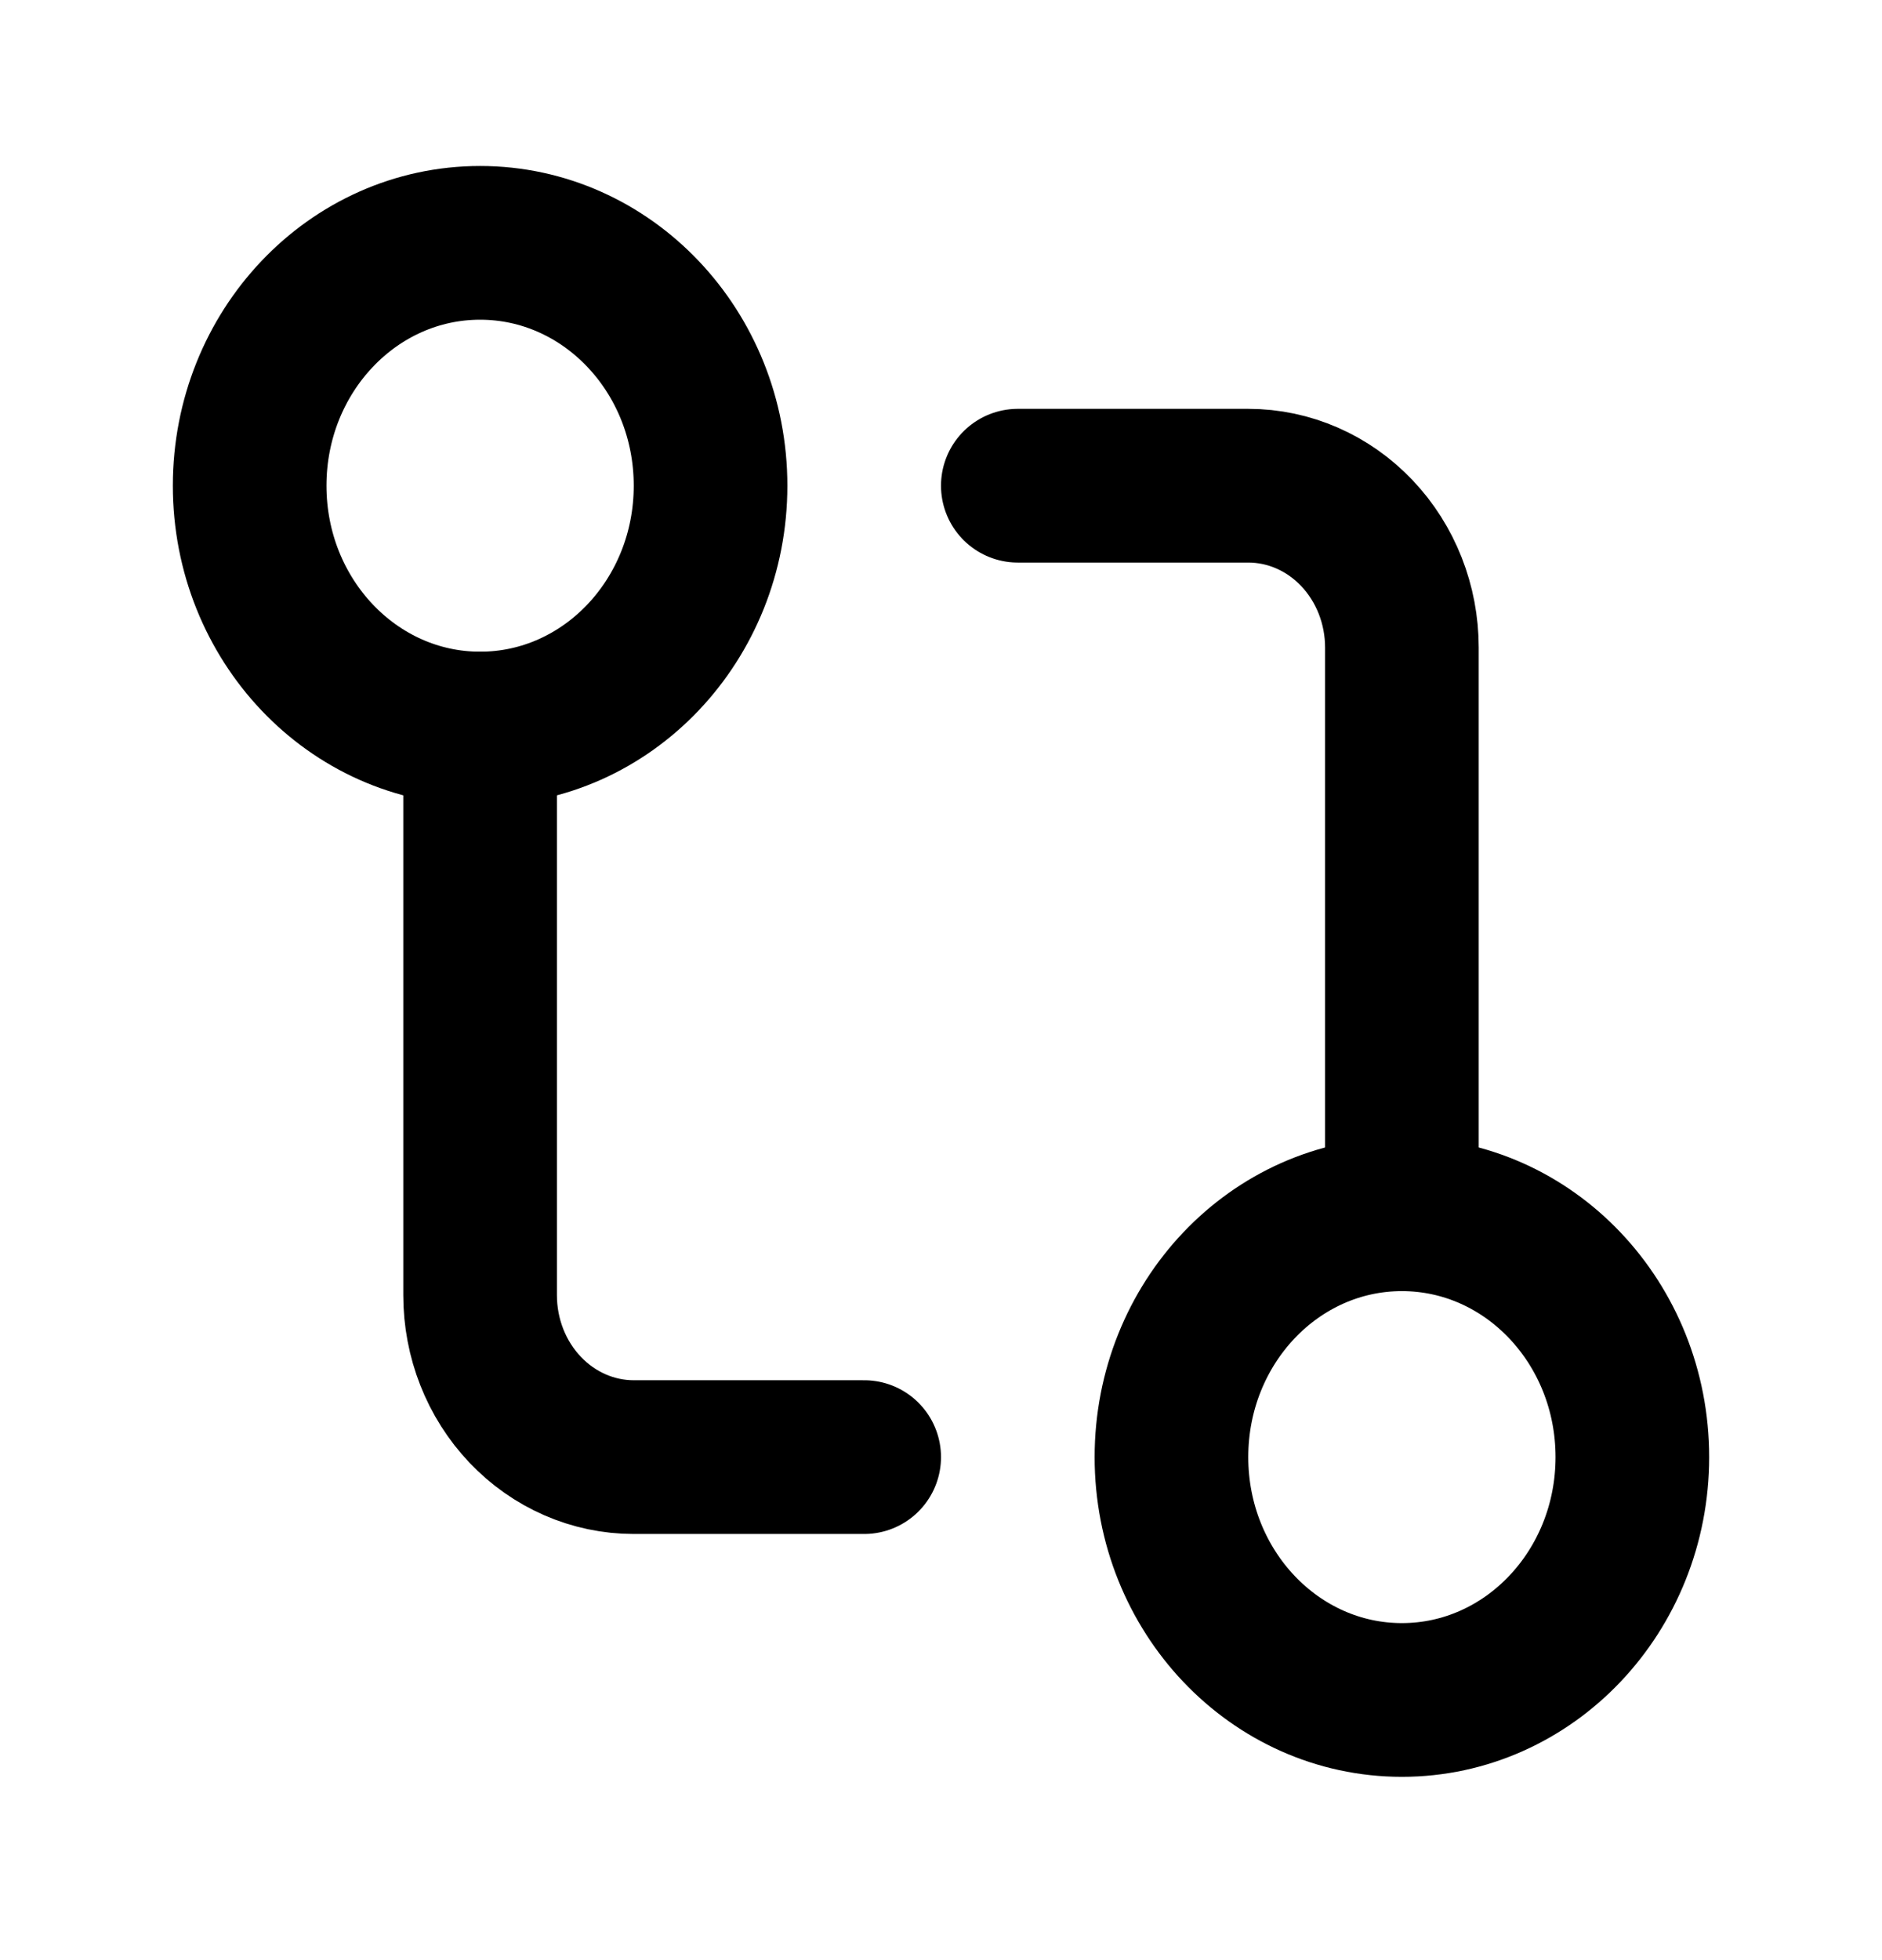 <svg width="49" height="51" viewBox="0 0 49 51" fill="none" xmlns="http://www.w3.org/2000/svg">
<path d="M36.5 44.233C39.814 44.233 42.5 41.404 42.5 37.914C42.5 34.424 39.814 31.595 36.5 31.595C33.186 31.595 30.5 34.424 30.5 37.914C30.5 41.404 33.186 44.233 36.5 44.233Z" stroke="black" stroke-width="4" stroke-linecap="round" stroke-linejoin="round"/>
<path d="M12.5 18.957C15.814 18.957 18.5 16.128 18.5 12.638C18.5 9.148 15.814 6.319 12.5 6.319C9.186 6.319 6.5 9.148 6.5 12.638C6.5 16.128 9.186 18.957 12.5 18.957Z" stroke="black" stroke-width="4" stroke-linecap="round" stroke-linejoin="round"/>
<path d="M26.5 12.638H32.5C33.561 12.638 34.578 13.082 35.328 13.872C36.079 14.662 36.5 15.733 36.5 16.85V31.595" stroke="black" stroke-width="4" stroke-linecap="round" stroke-linejoin="round"/>
<path d="M22.5 37.914H16.5C15.439 37.914 14.422 37.47 13.672 36.68C12.921 35.89 12.5 34.819 12.5 33.701V18.957" stroke="black" stroke-width="4" stroke-linecap="round" stroke-linejoin="round"/>
</svg>
